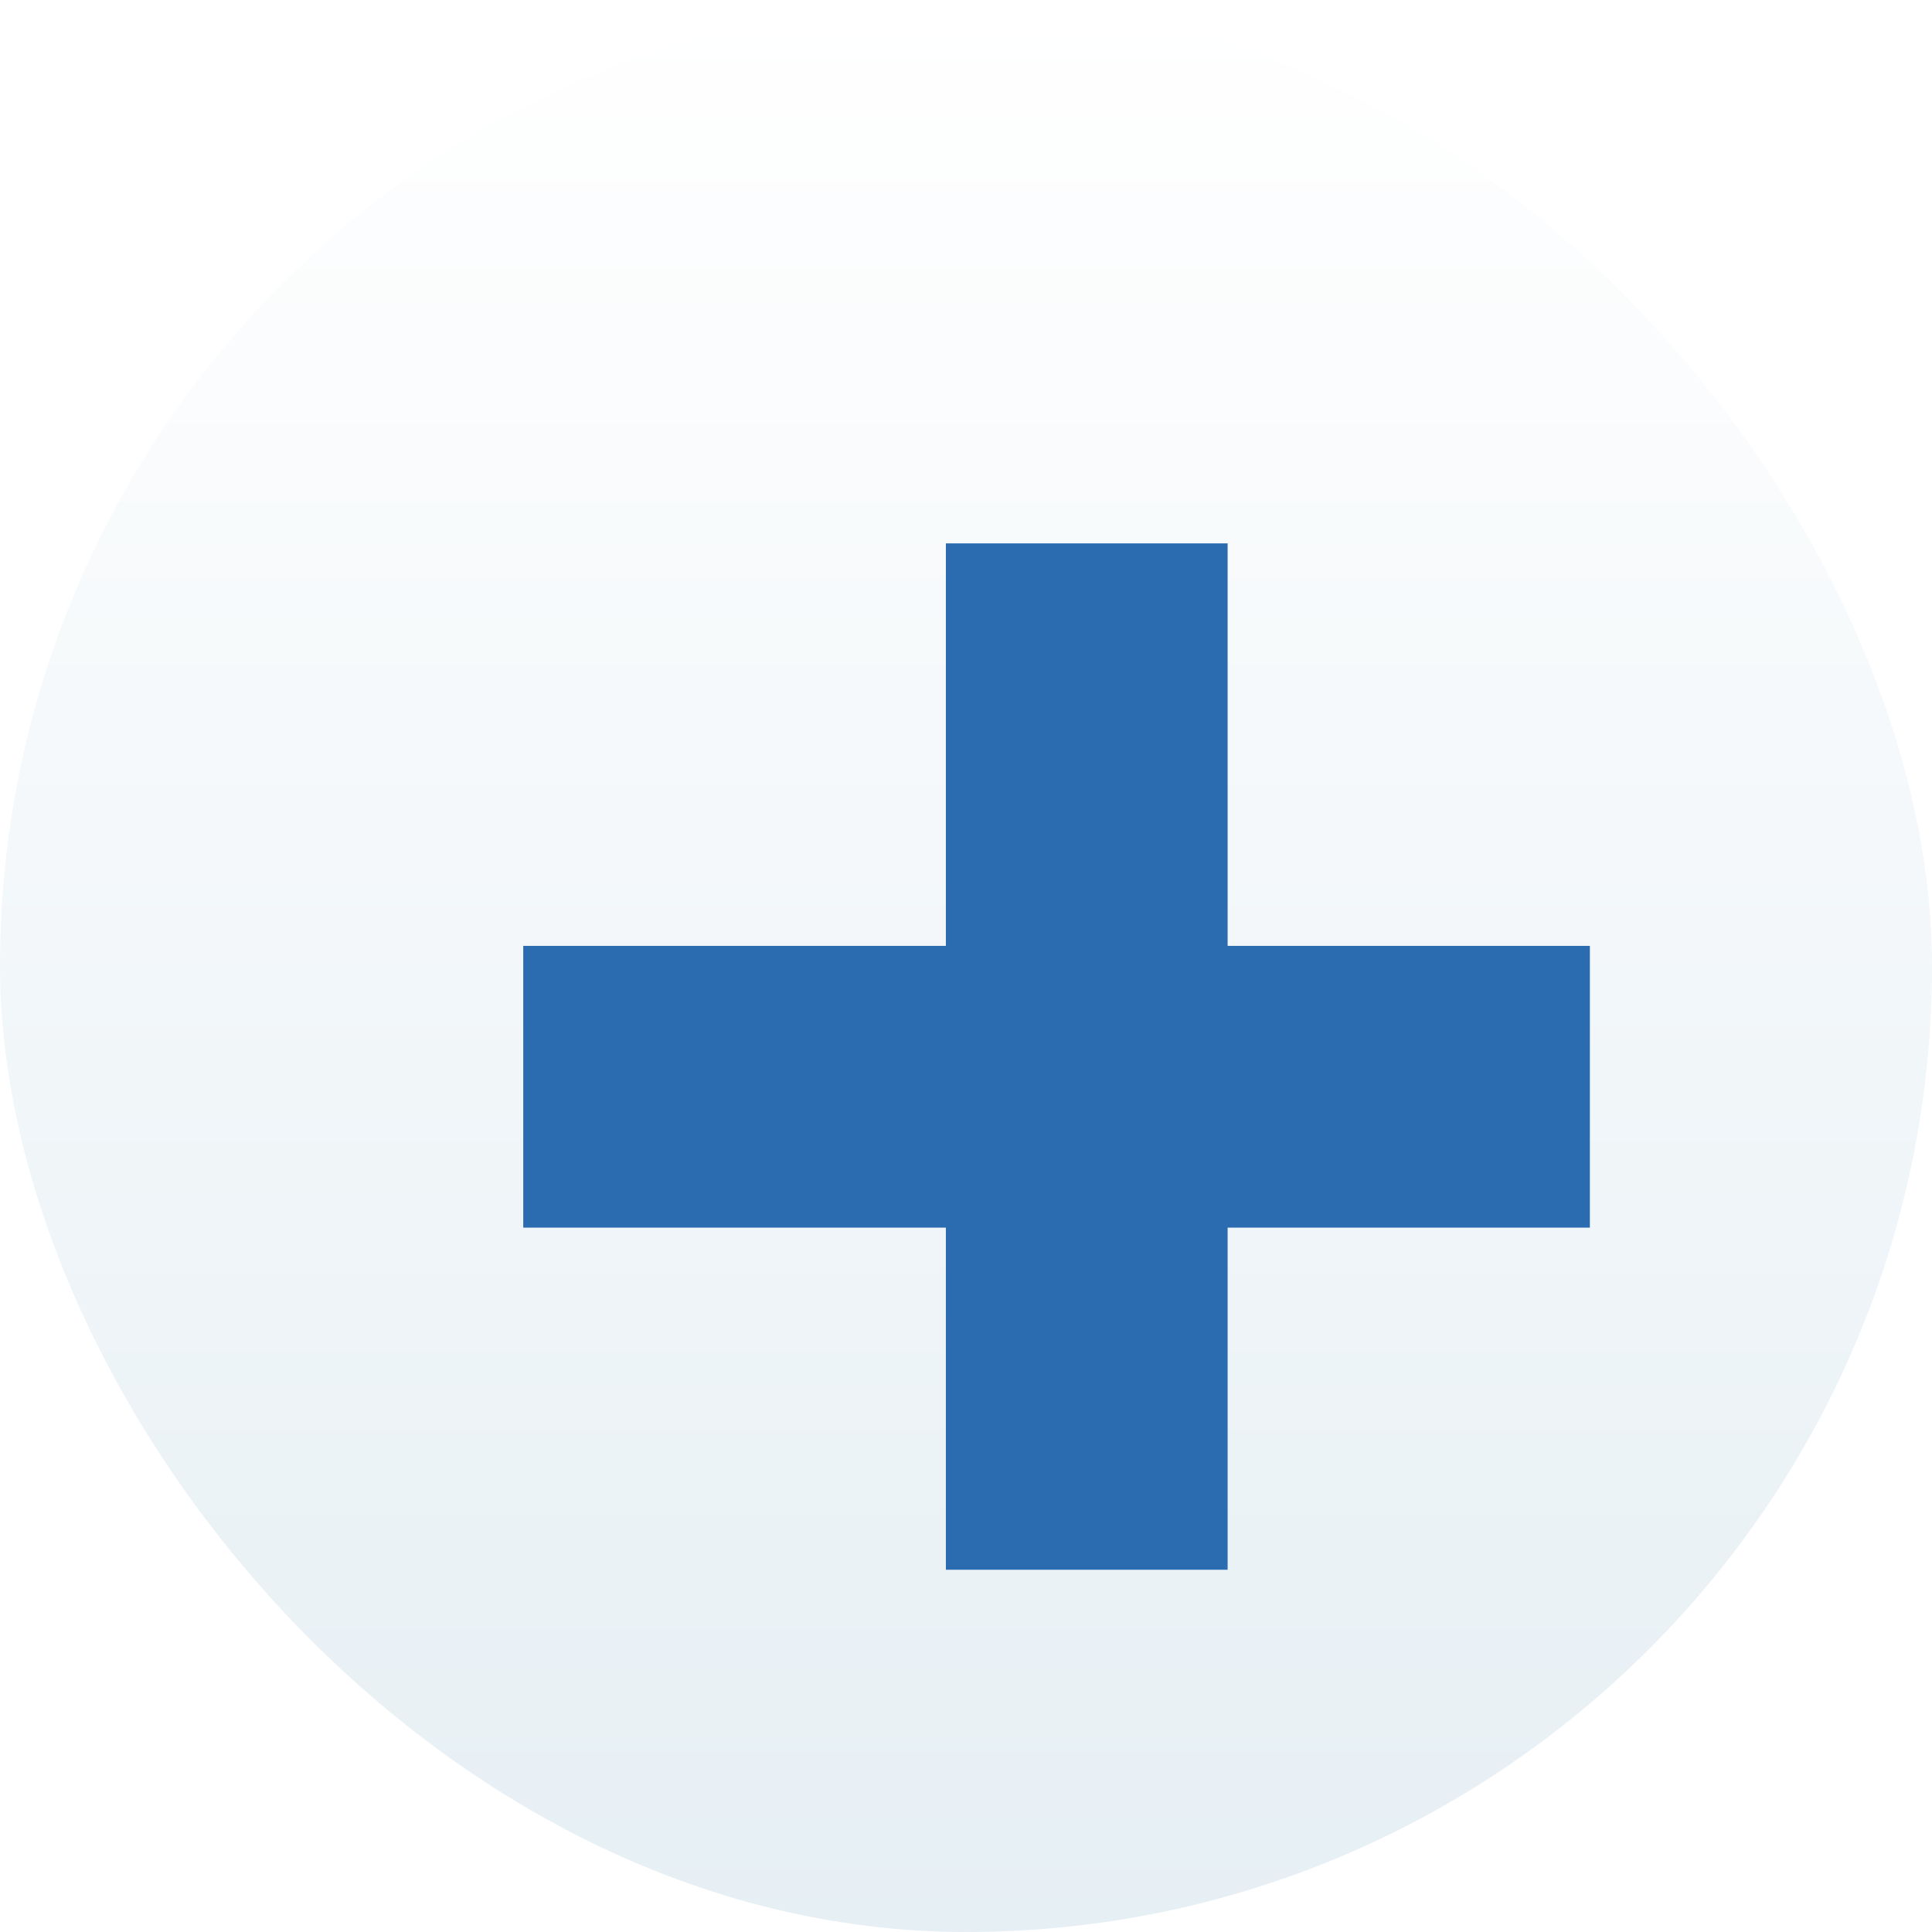 <svg width="48" height="48" viewBox="0 0 48 48" fill="none" xmlns="http://www.w3.org/2000/svg">
<rect width="48" height="48" rx="24" fill="url(#paint0_linear_126_2419)"/>
<g filter="url(#filter0_d_126_2419)">
<path d="M11,25 L37.5,25 M25,11.5 L25,37" stroke="#2b6cb0" stroke-width="7" fill="none"/>
</g>
<defs>
<filter id="filter0_d_126_2419" x="12.8" y="10" width="26.4" height="32" filterUnits="userSpaceOnUse" color-interpolation-filters="sRGB">
<feFlood flood-opacity="0" result="BackgroundImageFix"/>
<feColorMatrix in="SourceAlpha" type="matrix" values="0 0 0 0 0 0 0 0 0 0 0 0 0 0 0 0 0 0 127 0" result="hardAlpha"/>
<feOffset dx="2" dy="2"/>
<feGaussianBlur stdDeviation="2"/>
<feComposite in2="hardAlpha" operator="out"/>
<feColorMatrix type="matrix" values="0 0 0 0 0.051 0 0 0 0 0.243 0 0 0 0 0.342 0 0 0 0.2 0"/>
<feBlend mode="normal" in2="BackgroundImageFix" result="effect1_dropShadow_126_2419"/>
<feBlend mode="normal" in="SourceGraphic" in2="effect1_dropShadow_126_2419" result="shape"/>
</filter>
<linearGradient id="paint0_linear_126_2419" x1="24" y1="0" x2="24" y2="48" gradientUnits="userSpaceOnUse">
<stop stop-color="white"/>
<stop offset="1" stop-color="#E6EFF4"/>
</linearGradient>
</defs>
</svg>